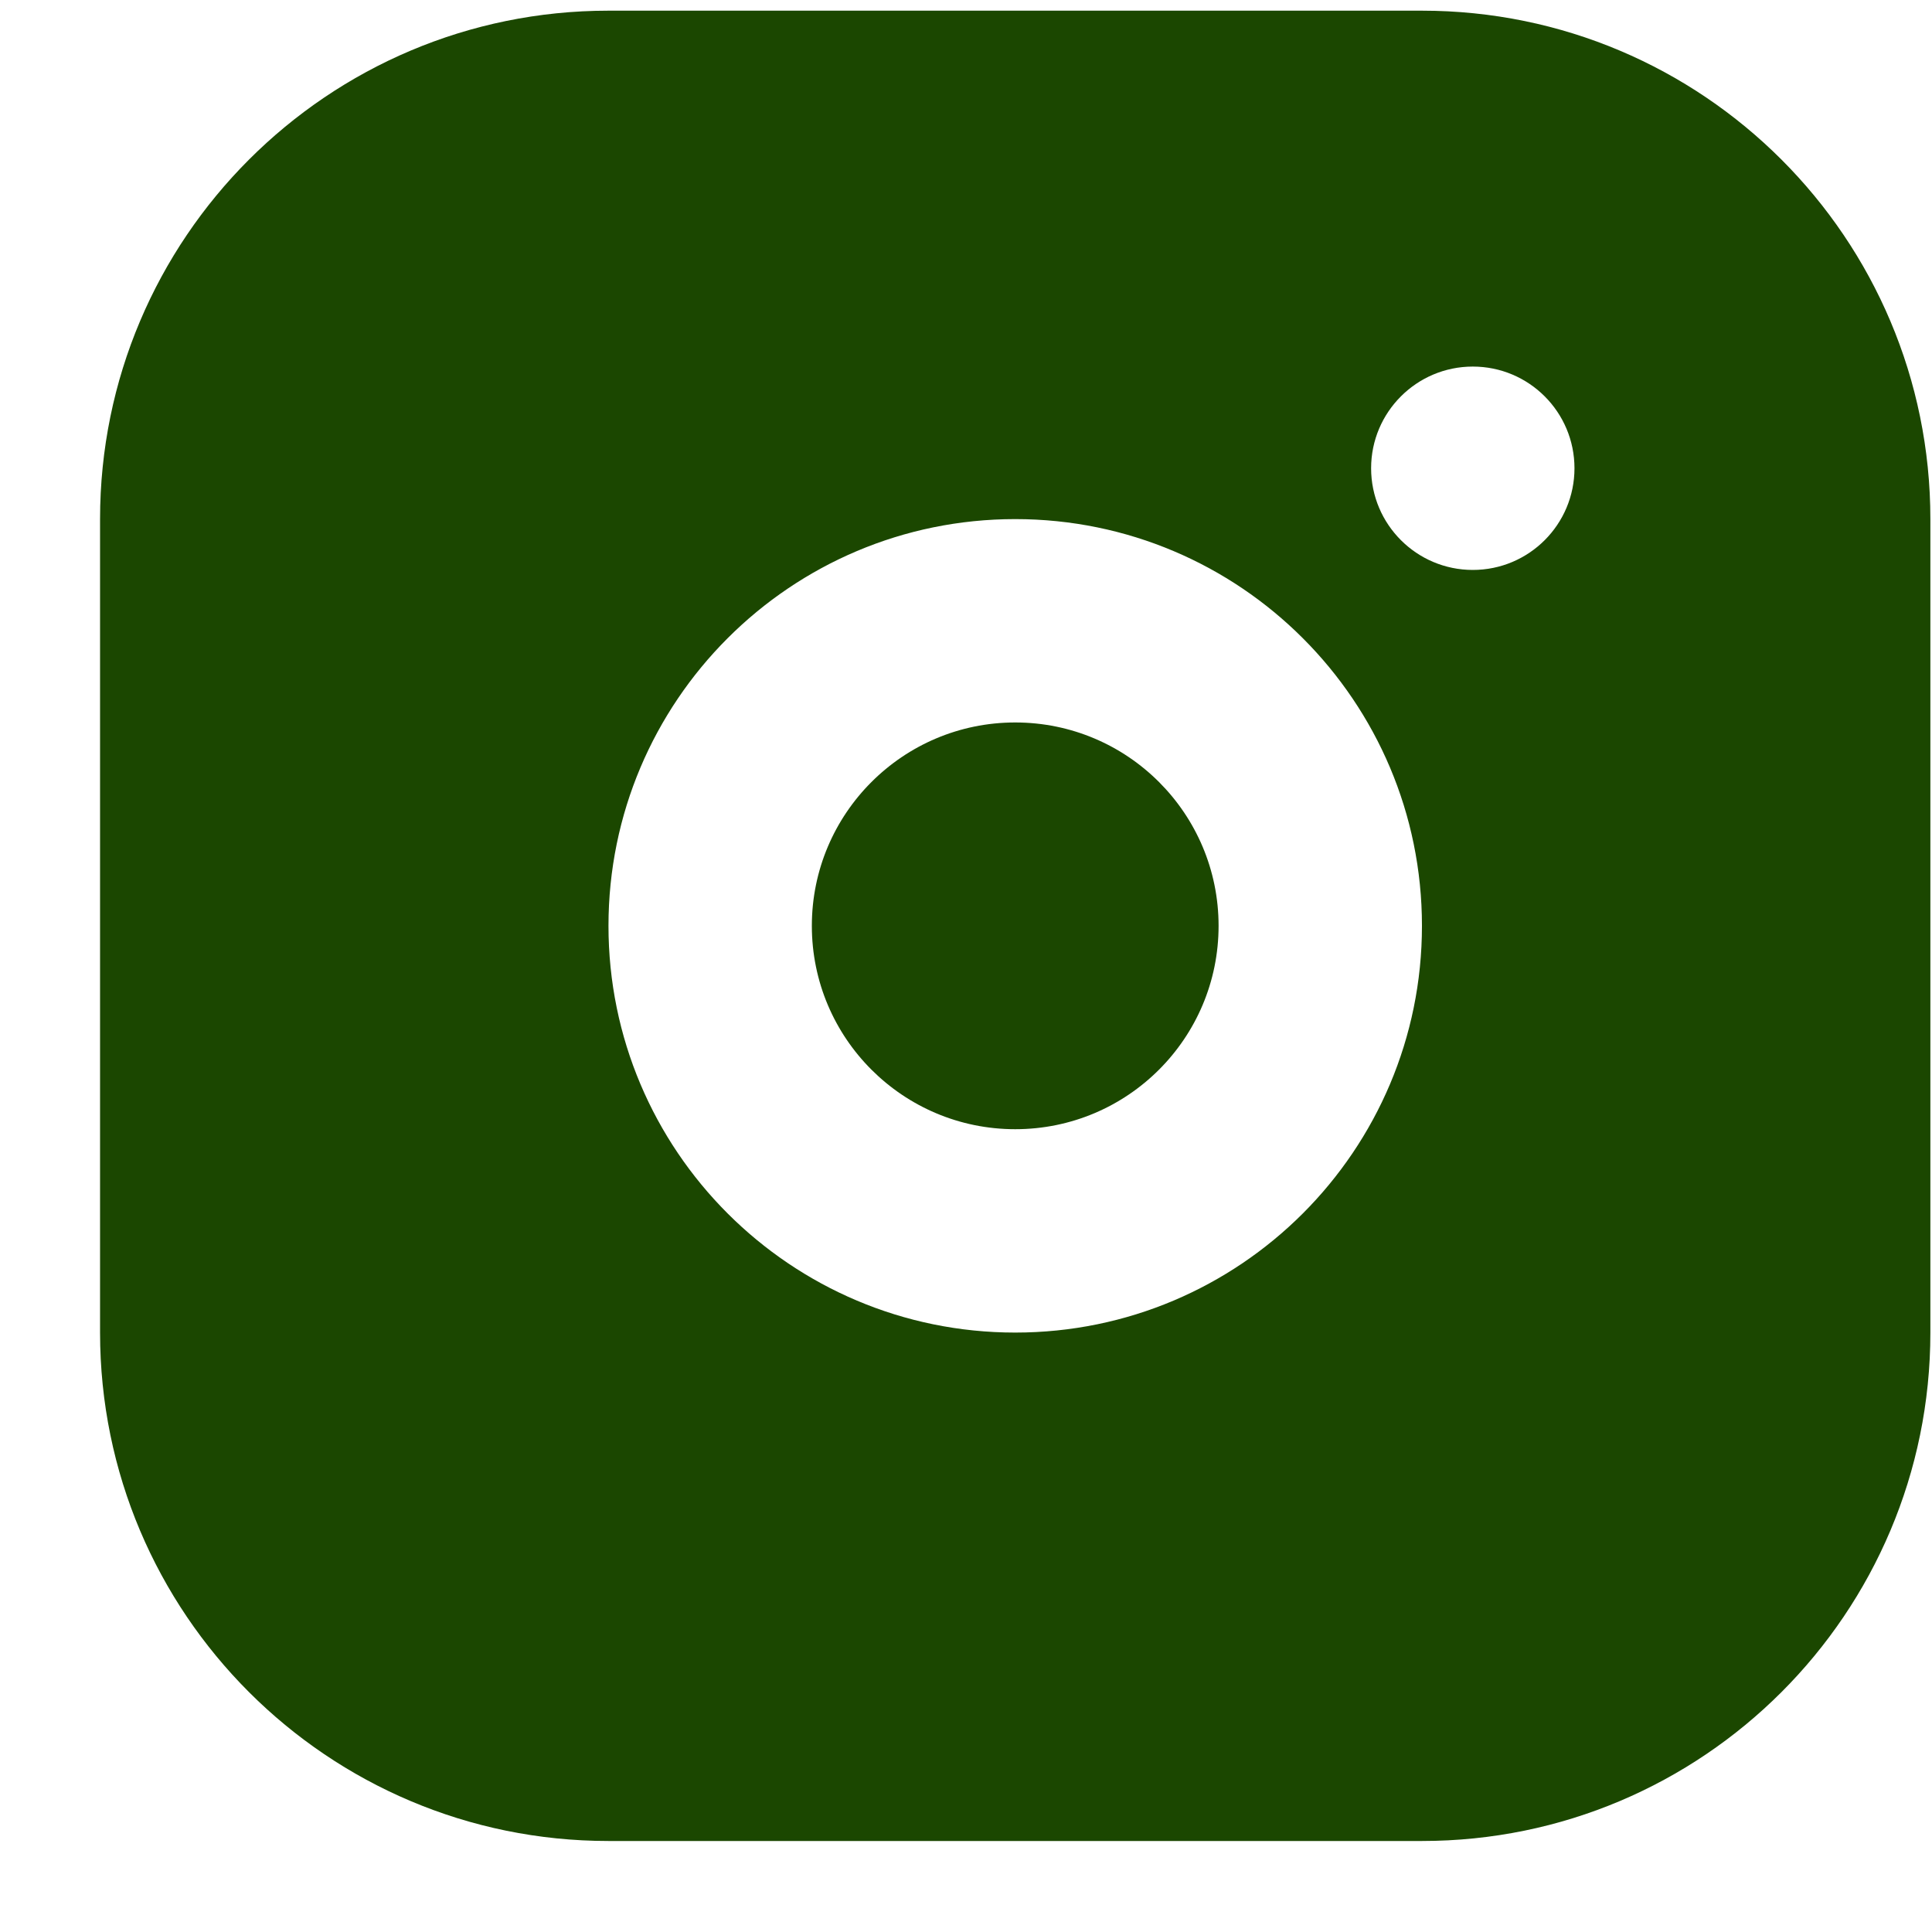 <?xml version="1.0" encoding="UTF-8"?> <svg xmlns="http://www.w3.org/2000/svg" width="19" height="19" viewBox="0 0 19 19" fill="none"> <path d="M13.984 0.105C16.746 0.105 18.984 2.344 18.984 5.105V13.105C18.984 15.867 16.746 18.105 13.984 18.105H5.984C3.223 18.105 0.984 15.867 0.984 13.105L0.984 5.105C0.984 2.344 3.223 0.105 5.984 0.105L13.984 0.105ZM9.984 5.105C7.775 5.105 5.984 6.896 5.984 9.105C5.984 11.314 7.775 13.105 9.984 13.105C12.194 13.105 13.984 11.314 13.984 9.105C13.984 6.896 12.194 5.105 9.984 5.105ZM9.984 7.105C11.089 7.105 11.984 8.001 11.984 9.105C11.984 10.21 11.089 11.105 9.984 11.105C8.88 11.105 7.984 10.21 7.984 9.105C7.984 8.001 8.88 7.105 9.984 7.105ZM14.484 3.605C13.932 3.605 13.484 4.053 13.484 4.605C13.484 5.157 13.932 5.605 14.484 5.605C15.037 5.605 15.484 5.157 15.484 4.605C15.484 4.053 15.037 3.605 14.484 3.605Z" fill="#1B4700"></path> </svg> 